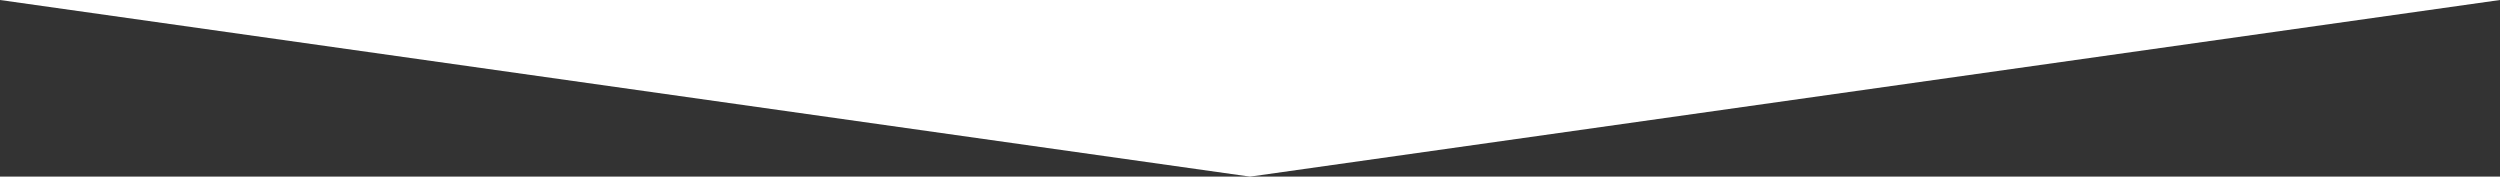 <?xml version="1.0" encoding="utf-8"?>
<!DOCTYPE svg PUBLIC "-//W3C//DTD SVG 1.1//EN" "http://www.w3.org/Graphics/SVG/1.1/DTD/svg11.dtd">
<svg version="1.1" id="Layer_1" xmlns="http://www.w3.org/2000/svg" xmlns:xlink="http://www.w3.org/1999/xlink" x="0px" y="0px"
	 width="736px" height="52px" viewBox="0 0 736 52" enable-background="new 0 0 736 52" xml:space="preserve">
<rect x="0" y="0" width="736" height="52" fill="#333333" stroke="none"/>
<polygon fill="#FFFFFF" points="0,0 368,52 736,0 "/>
</svg>
